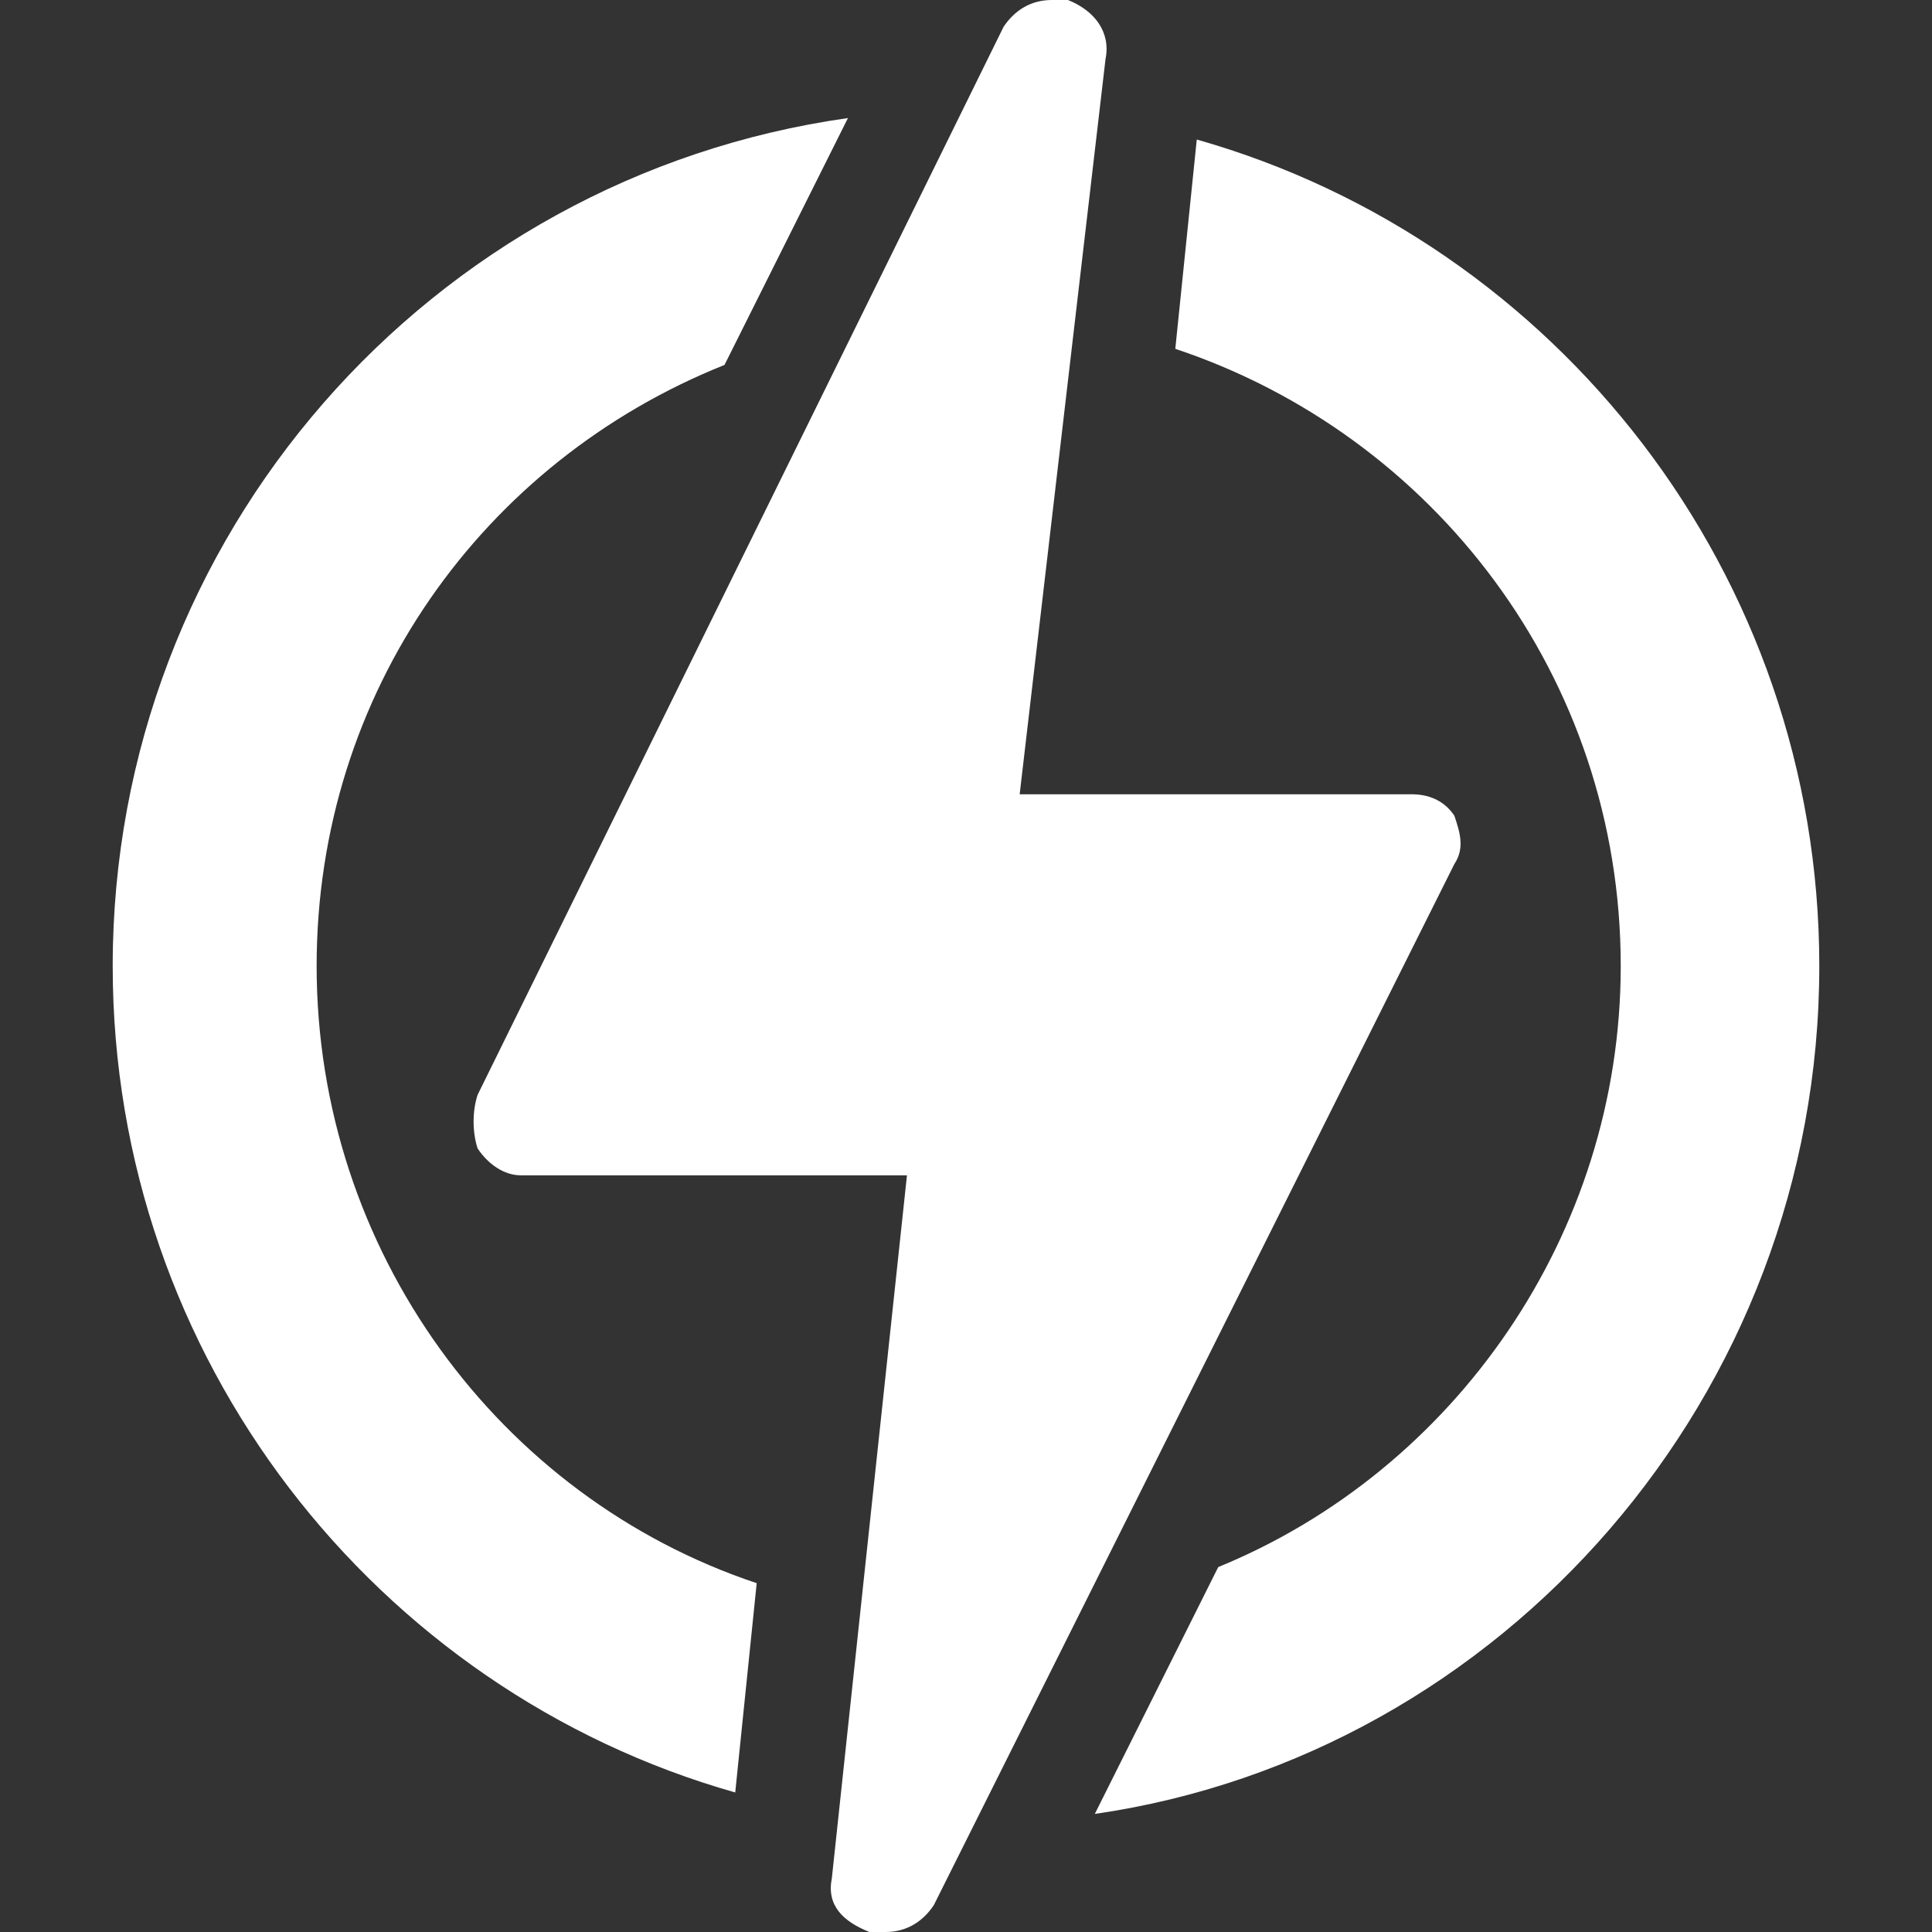 <?xml version="1.0" encoding="utf-8"?>
<!-- Generator: Adobe Illustrator 19.2.1, SVG Export Plug-In . SVG Version: 6.00 Build 0)  -->
<svg version="1.1" id="Layer_1" xmlns="http://www.w3.org/2000/svg" xmlns:xlink="http://www.w3.org/1999/xlink" x="0px" y="0px"
	 viewBox="0 0 36 36" style="enable-background:new 0 0 36 36;" xml:space="preserve">
<rect x="0" y="0" width="36" height="36" fill="#333333" stroke="none"/>
<style type="text/css">
	.st0{fill:#FFFFFF;}
</style>
<g>
	<path class="st0" d="M5.9,18c0-5.1,3.1-9.4,7.6-11.2l2.3-4.6C8,3.3,2.1,10,2.1,18c0,7.3,4.9,13.5,11.6,15.4l0.4-3.9
		C9.3,27.9,5.9,23.3,5.9,18z"/>
	<path class="st0" d="M33.9,18c0-7.3-4.9-13.5-11.6-15.4l-0.4,3.9c4.8,1.6,8.3,6.1,8.3,11.5c0,5-3.1,9.4-7.5,11.2l-2.3,4.6
		C28,32.7,33.9,26,33.9,18z"/>
	<path class="st0" d="M27.1,16.1c0.2-0.3,0.1-0.6,0-0.9c-0.2-0.3-0.5-0.4-0.8-0.4H19l1.6-13.7c0.1-0.5-0.2-0.9-0.7-1.1
		c-0.1,0-0.2,0-0.3,0c-0.4,0-0.7,0.2-0.9,0.5L8.9,20.4c-0.1,0.3-0.1,0.7,0,1c0.2,0.3,0.5,0.5,0.8,0.5h7.2L15.5,35
		c-0.1,0.5,0.2,0.8,0.7,1c0.1,0,0.2,0,0.3,0c0.4,0,0.7-0.2,0.9-0.5L27.1,16.1z"/>
</g>
</svg>
